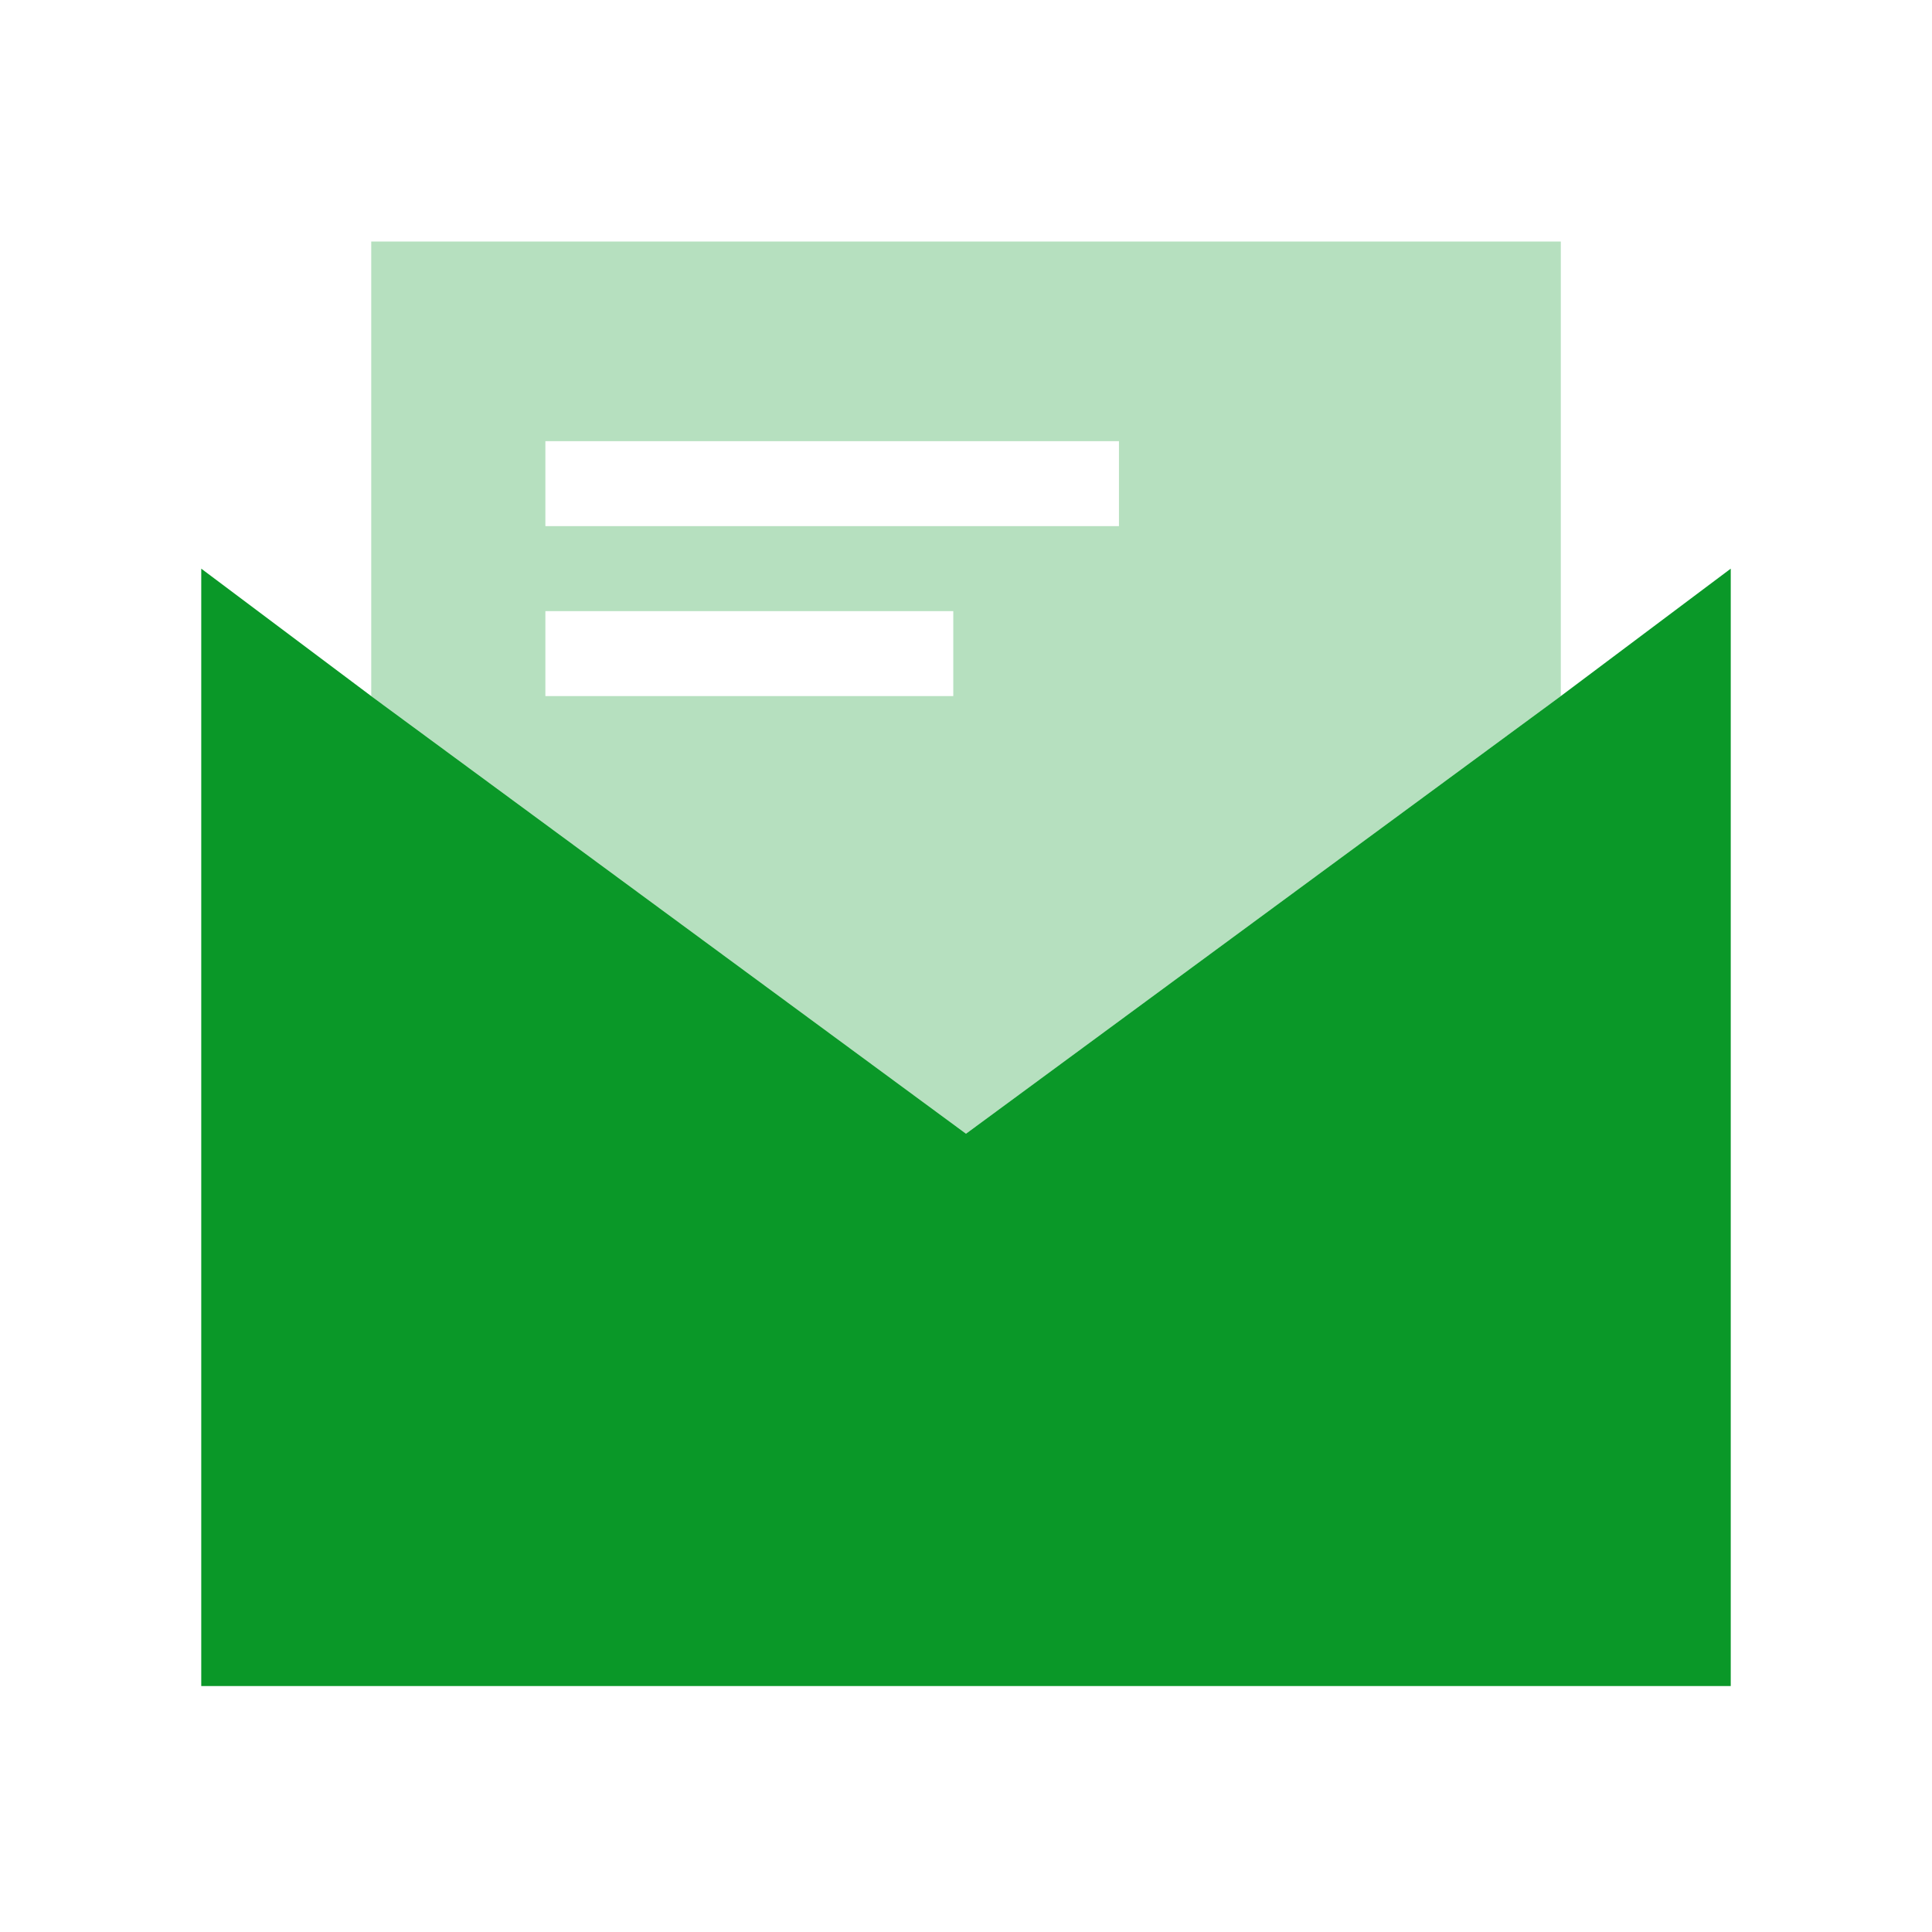 <svg width="48" height="48" viewBox="0 0 48 48" fill="none" xmlns="http://www.w3.org/2000/svg">
<g clip-path="url(#clip0_9173_31934)">
<path opacity="0.3" d="M38.778 17.294V6H9.223V17.294L24 28.167L38.778 17.294ZM13.55 10.961H27.8V13.072H13.55V10.961ZM23.684 17.294H13.55V15.183H23.684V17.294Z" fill="#0A9828"/>
<path d="M38.778 17.294L24 28.167L9.222 17.294L5 14.128V14.444V40.306V41.889H9.222H38.778H43V40.306V14.444V14.128L38.778 17.294Z" fill="#0A9828"/>
</g>
<defs>
<clipPath id="clip0_9173_31934">
<rect width="48" height="48" fill="white"/>
</clipPath>
</defs>
</svg>
